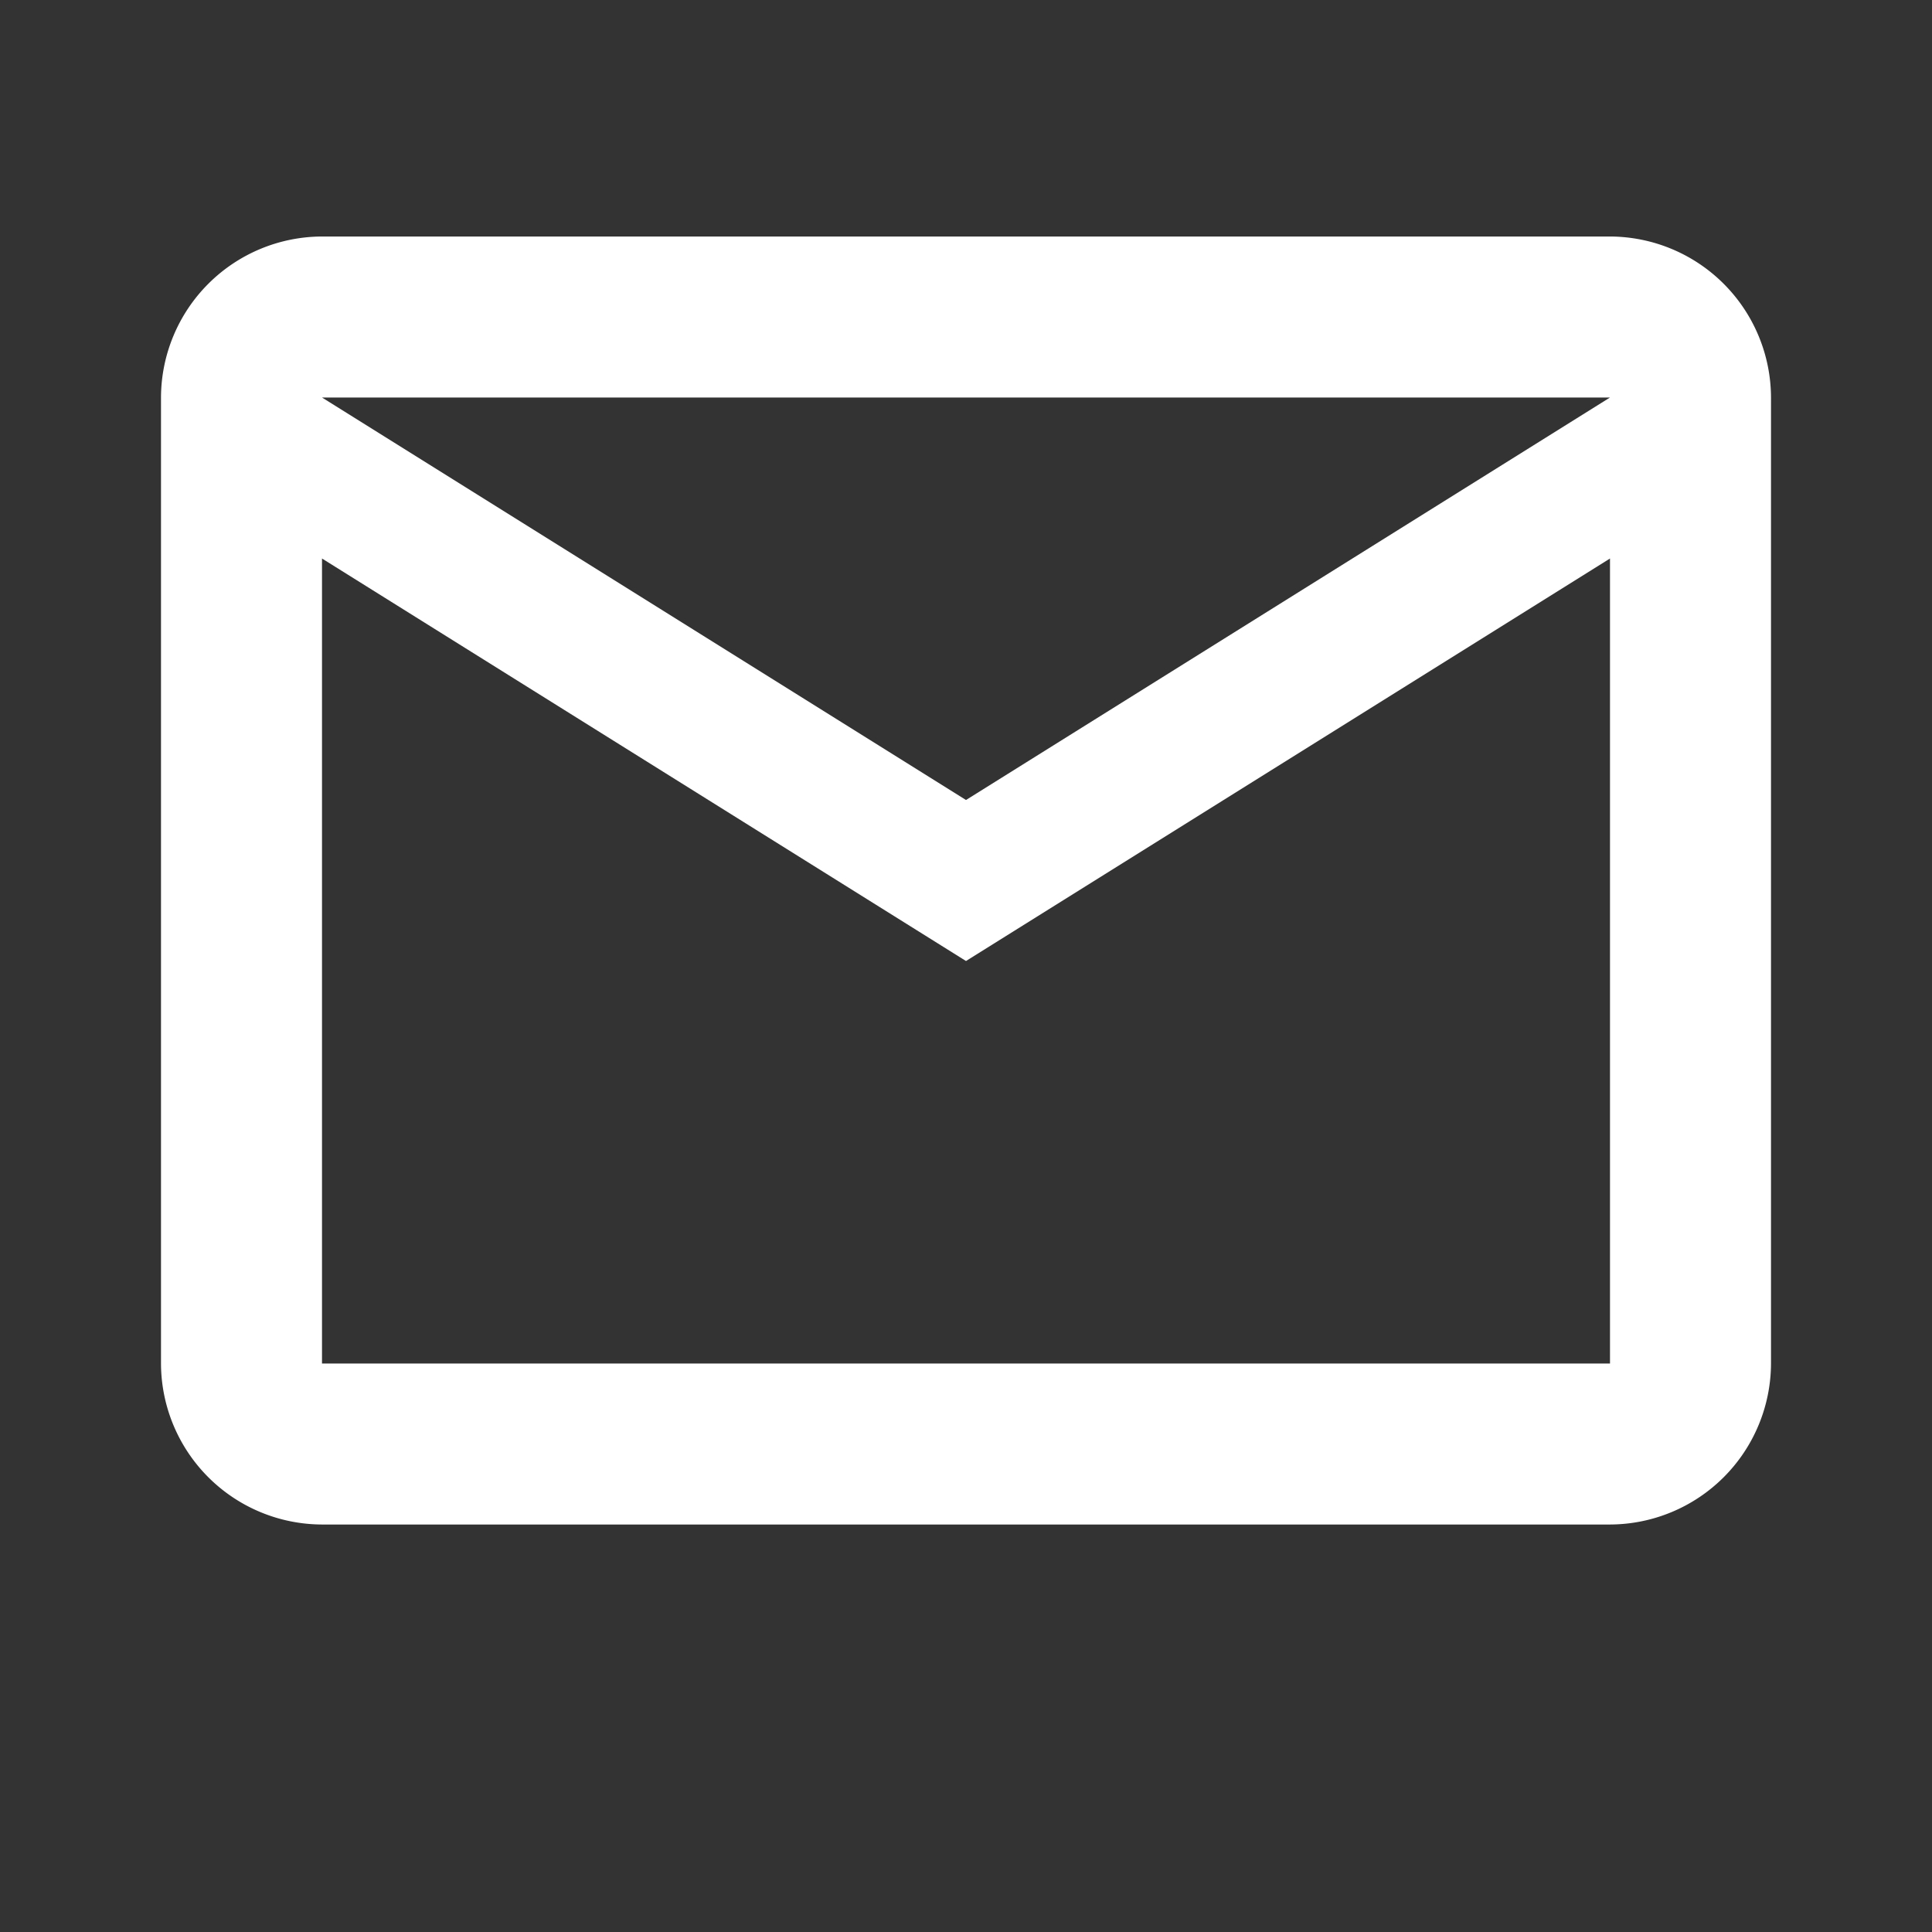 <svg xmlns="http://www.w3.org/2000/svg" xmlns:xlink="http://www.w3.org/1999/xlink" width="24" height="24" viewBox="0 0 24 24">
  <rect x="0" y="0" width="24" height="24" fill="#333333" stroke="none"/>
  <defs>
    <clipPath id="clip-path">
      <path id="Tracé_6339" data-name="Tracé 6339" d="M0,0H24V24H0Z" transform="translate(-20953 -16221)" fill="none"/>
    </clipPath>
  </defs>
  <g id="Groupe_de_masques_10" data-name="Groupe de masques 10" transform="translate(20953 16221)" clip-path="url(#clip-path)">
    <g id="Outline" transform="translate(-20951 -16218.062)">
      <path id="XMLID_497_" d="M22,6a2.006,2.006,0,0,0-2-2H4A2.006,2.006,0,0,0,2,6V18a2.006,2.006,0,0,0,2,2H20a2.006,2.006,0,0,0,2-2ZM20,6l-8,5L4,6Zm0,12H4V8l8,5,8-5Z" transform="translate(-2 -4)" fill="#fff"/>
    </g>
  </g>
</svg>
